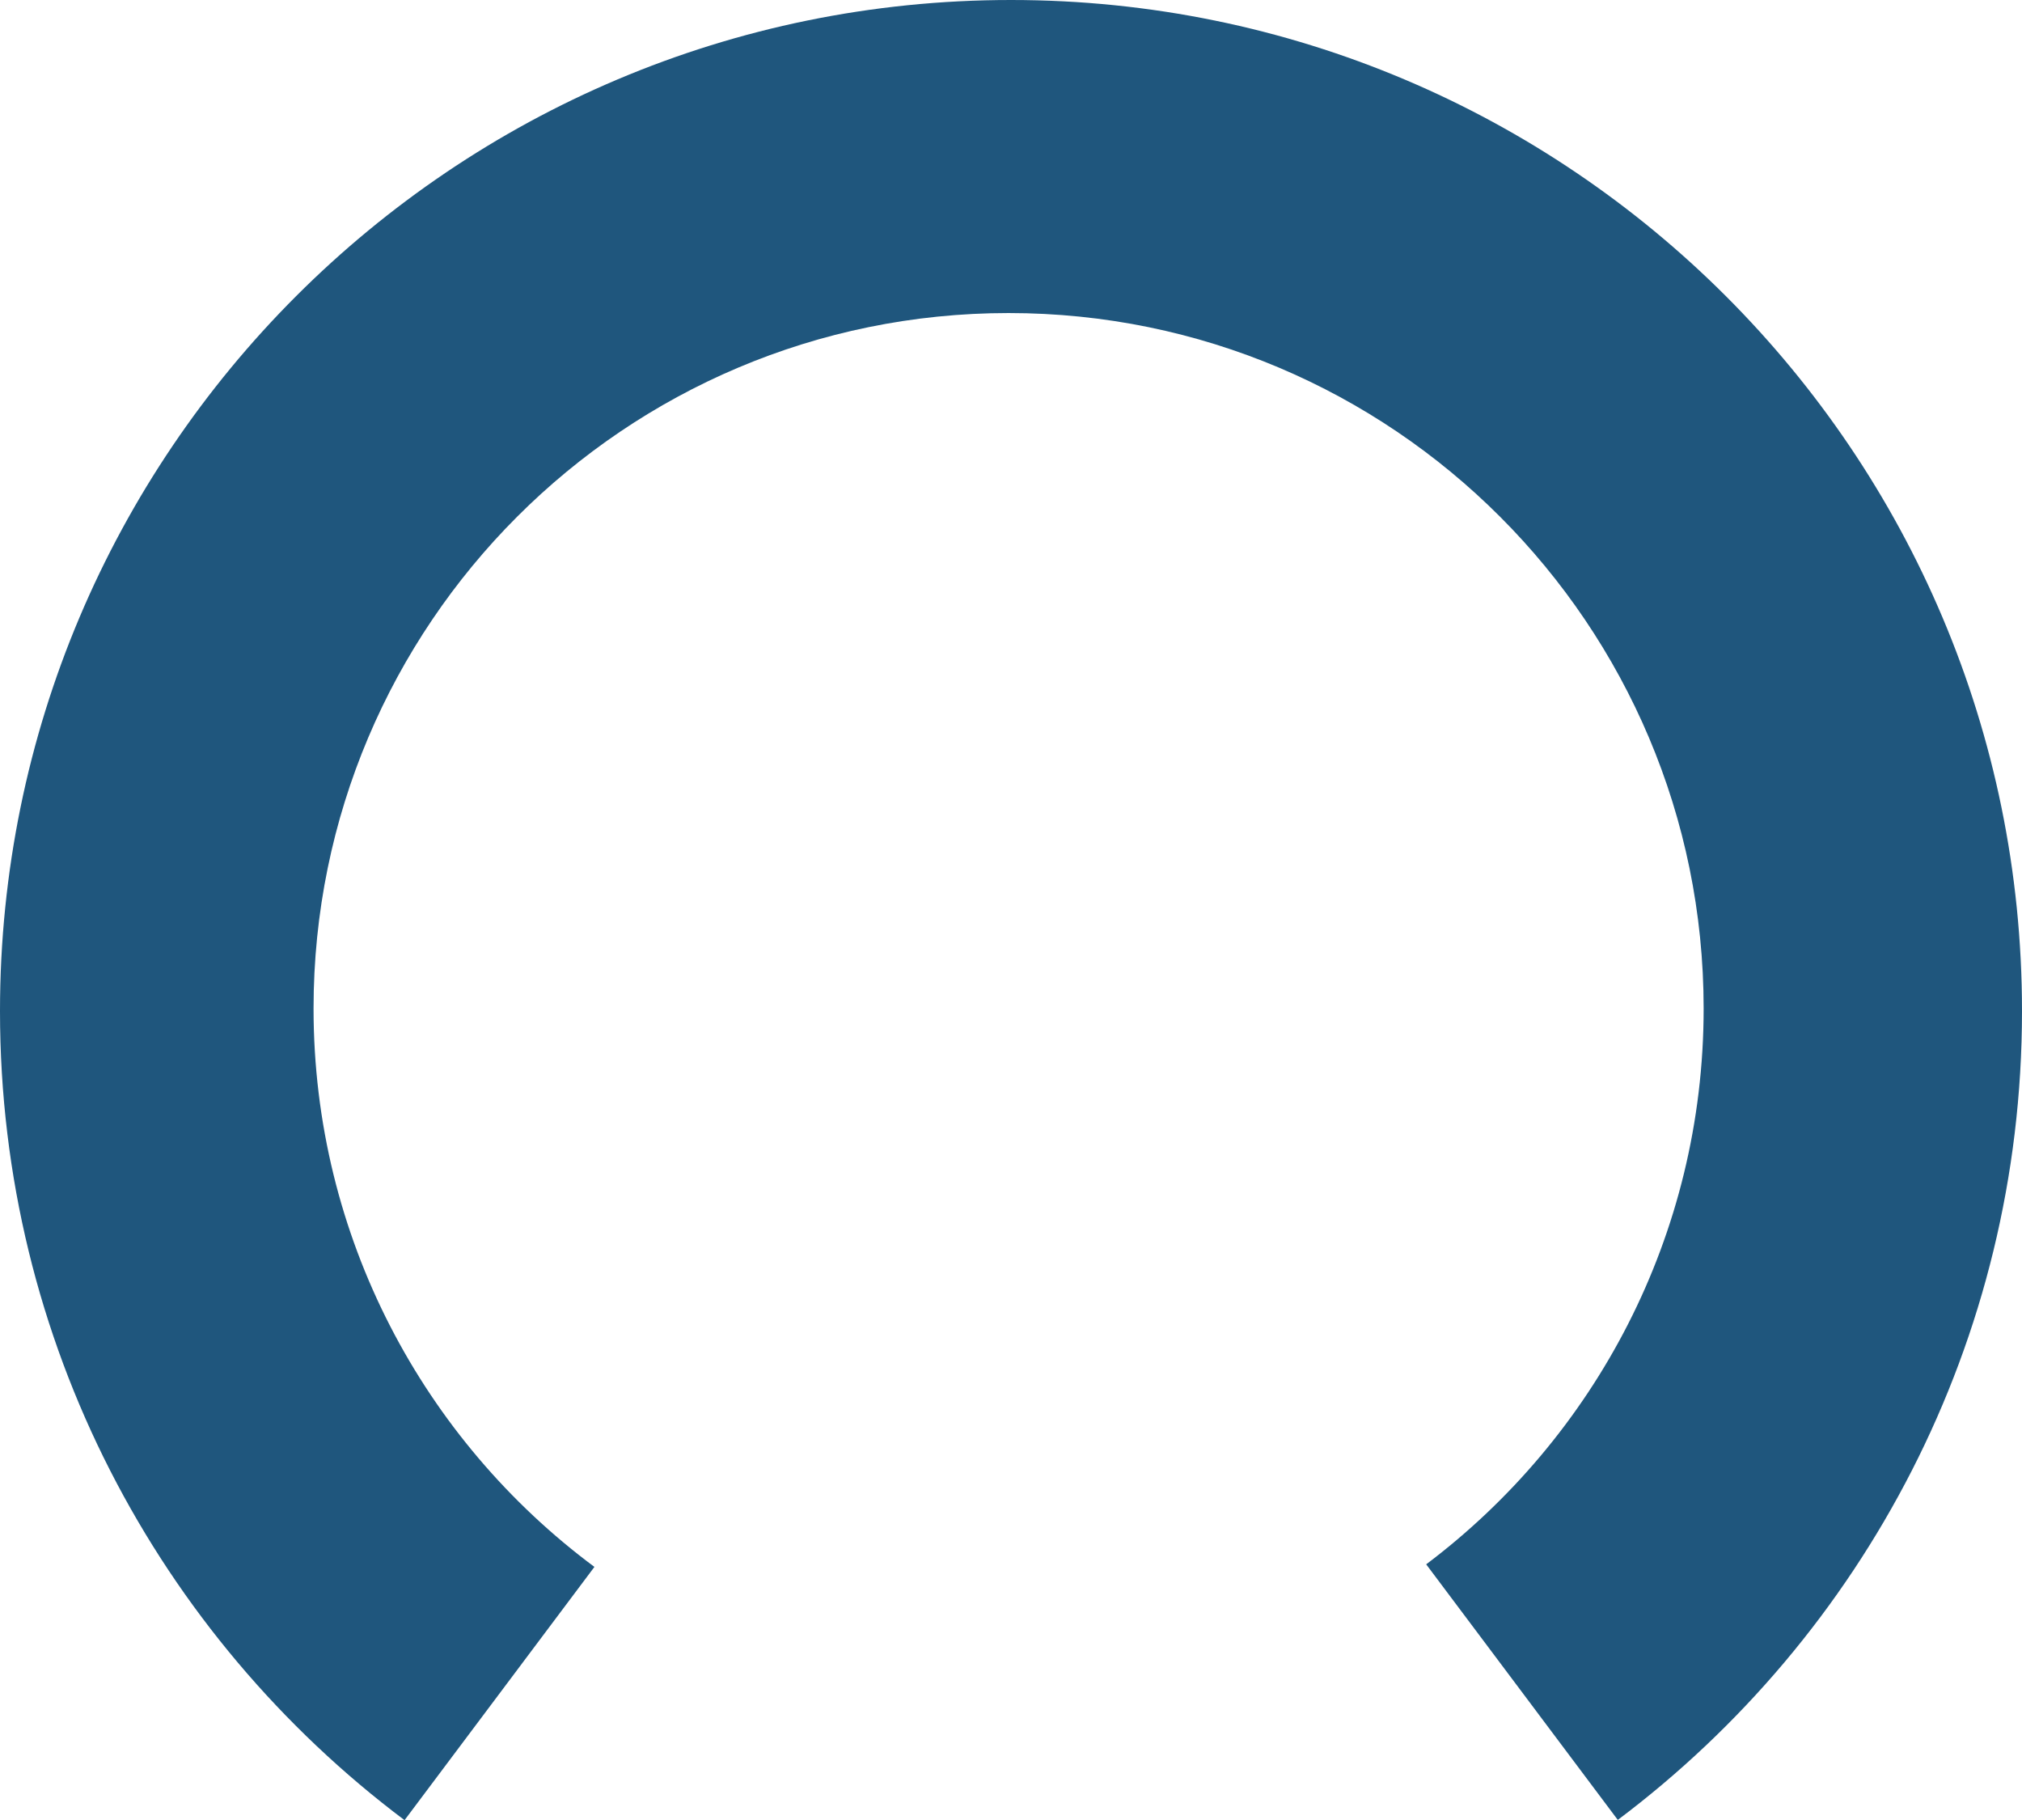 <?xml version="1.0" encoding="UTF-8" standalone="no"?>
<svg
   xmlns:dc="http://purl.org/dc/elements/1.1/"
   xmlns:cc="http://creativecommons.org/ns#"
   xmlns:rdf="http://www.w3.org/1999/02/22-rdf-syntax-ns#"
   xmlns:svg="http://www.w3.org/2000/svg"
   xmlns="http://www.w3.org/2000/svg"
   id="svg2"
   version="1.1"
   xml:space="preserve"
   width="566.852"
   height="510.215"
   viewBox="0 0 566.852 510.215"><defs
     id="defs6"><clipPath
       clipPathUnits="userSpaceOnUse"
       id="clipPath16"><path
         d="M 0,1.8311e-4 H 567 V 567 H 0 Z"
         id="path18"
         style="clip-rule:evenodd" /></clipPath></defs><g
     style="fill:#1f567d;fill-opacity:1"
     id="g10"
     transform="matrix(1.25,0,0,-1.25,-70.949,637.801)"><g
       style="fill:#1f567d;fill-opacity:1"
       id="g12"><g
         style="fill:#1f567d;fill-opacity:1"
         id="g14"
         clip-path="url(#clipPath16)" /></g><path
       id="path22"
       transform="matrix(0.8,0,0,-0.8,0,567)"
       d="m 354.375,70.949 c -156.537,0 -283.426,126.888 -283.426,283.426 0,92.749 44.55,175.083 113.414,226.789 l 53.227,-70.994 C 189.81,474.645 158.85,417.752 158.85,353.625 c 0,-107.65 87.237,-194.926 194.85,-194.926 107.612,0 194.852,87.276 194.852,194.926 0,63.696 -30.547,120.253 -77.781,155.824 l 53.713,71.643 C 593.292,529.382 637.801,447.081 637.801,354.375 637.801,197.838 510.913,70.949 354.375,70.949 Z"
       style="fill:#1f567d;fill-opacity:1;fill-rule:evenodd;stroke:none;stroke-width:1.25" /></g><g
     transform="translate(-70.949,-70.949)"
     style="display:inline"
     id="layer1" /></svg>
